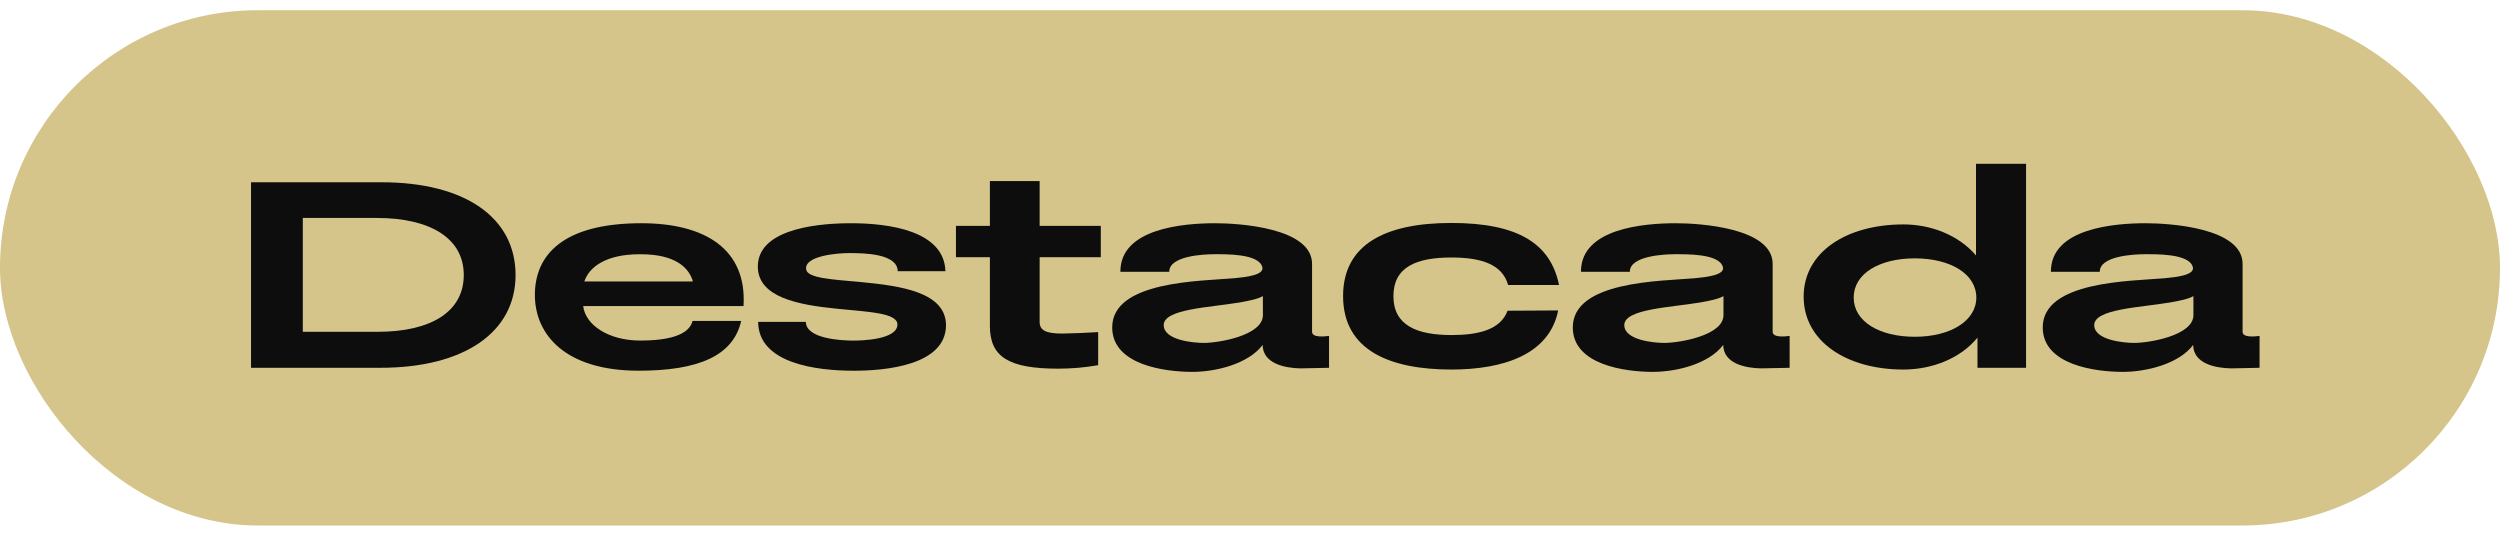 <?xml version="1.0" encoding="UTF-8"?>
<svg id="Capa_1" xmlns="http://www.w3.org/2000/svg" version="1.1" viewBox="0 0 1200 257.14">
  <!-- Generator: Adobe Illustrator 29.6.1, SVG Export Plug-In . SVG Version: 2.1.1 Build 9)  -->
  <defs>
    <style>
      .st0 {
        fill: #0d0d0d;
      }

      .st1 {
        fill: #d5c58a;
      }
    </style>
  </defs>
  <rect class="st1" x="0" y="4.91" width="1200" height="247.33" rx="123.66" ry="123.66"/>
  <g>
    <path class="st0" d="M120.5,176.54v-89.05h62.64c40.17,0,64.33,17,64.33,44.52s-24.72,44.53-64.89,44.53h-62.08ZM145.36,159.26h35.96c25.42,0,41.29-9.55,41.29-27.25s-16.15-27.39-41.72-27.39h-35.54v54.64Z"/>
    <path class="st0" d="M355.76,154.06c-3.79,16.85-20.79,23.88-49.16,23.88-35.4,0-49.86-17.42-49.86-36.38s13.2-34.41,51.13-34.41c30.62,0,50.71,12.5,49.02,39.75h-76.97c1.12,9.27,12.36,16.57,27.39,16.57,20.51,0,24.16-5.9,25.14-9.41h23.32ZM332.59,135.1c-1.69-6.04-7.73-13.2-25.56-13.06-15.87,0-24.16,5.9-26.55,13.06h52.11Z"/>
    <path class="st0" d="M407.45,121.48c-5.34,0-21.35,1.26-20.51,7.73.42,4.35,12.5,4.92,26.41,6.18,18.82,1.83,40.73,4.78,40.73,20.79-.14,19.24-29.21,21.77-44.24,21.77-17.7,0-45.79-3.37-45.93-23.46h22.89c.14,8.29,17.56,8.99,22.89,8.99,3.93,0,21.07-.42,21.07-7.73,0-5.62-14.05-6.04-29.22-7.58-18.12-1.83-37.78-5.34-37.78-20.23,0-16.57,24.16-20.79,44.81-20.79,18.26,0,44.67,3.65,45.23,23.04h-22.89c-.14-8.57-16.43-8.71-23.46-8.71Z"/>
    <path class="st0" d="M499.03,154.63c0,4.07,3.37,5.48,10.81,5.48,6.74-.14,9.97-.28,17.28-.7v15.87c-6.32,1.12-12.78,1.68-19.1,1.68-23.88,0-32.87-5.62-32.87-20.51v-33.01h-16.29v-15.03h16.29v-21.49h23.88v21.49h29.36v15.03h-29.36v31.18Z"/>
    <path class="st0" d="M582.46,122.04c-4.92,0-21.35.84-21.21,8.43h-23.46c-.14-20.93,30.48-23.32,45.51-23.32,11.24,0,46.49,2.11,46.49,19.52v32.59c0,2.95,6.04,2.25,8.15,1.97v15.31c-4.07,0-8.99.28-13.76.28-7.44-.14-17.98-2.25-18.12-11.24-7.02,9.27-22.75,12.92-33.71,12.92-13.06,0-38.49-3.23-38.49-21.35,0-22.33,42.42-22.19,58.57-23.6,5.9-.56,14.47-1.55,13.48-5.34-1.69-6.6-17.84-6.18-23.46-6.18ZM594.82,145.21c-14.19,2.39-36.24,3.09-36.24,10.82,0,7.3,14.33,8.57,19.24,8.57,7.02,0,28.37-3.51,28.37-13.34v-9.13c-2.39,1.4-6.6,2.25-11.38,3.09Z"/>
    <path class="st0" d="M723.62,149.15l24.3-.14c-4.21,21.21-26.41,28.37-51.27,28.37-29.36,0-51.97-9.13-51.97-35.25,0-24.72,20.08-35.11,51.97-35.11s47.62,9.83,51.69,29.78h-24.44c-2.81-9.97-12.92-13.2-27.25-13.2-16.71,0-27.81,4.49-27.81,18.54s11.24,18.68,27.95,18.68c12.78,0,23.46-2.53,26.83-11.66Z"/>
    <path class="st0" d="M803.54,122.04c-4.92,0-21.35.84-21.21,8.43h-23.46c-.14-20.93,30.48-23.32,45.51-23.32,11.24,0,46.49,2.11,46.49,19.52v32.59c0,2.95,6.04,2.25,8.15,1.97v15.31c-4.07,0-8.99.28-13.76.28-7.44-.14-17.98-2.25-18.12-11.24-7.02,9.27-22.75,12.92-33.71,12.92-13.06,0-38.49-3.23-38.49-21.35,0-22.33,42.42-22.19,58.57-23.6,5.9-.56,14.47-1.55,13.48-5.34-1.69-6.6-17.84-6.18-23.46-6.18ZM815.9,145.21c-14.19,2.39-36.24,3.09-36.24,10.82,0,7.3,14.33,8.57,19.24,8.57,7.02,0,28.37-3.51,28.37-13.34v-9.13c-2.39,1.4-6.6,2.25-11.38,3.09Z"/>
    <path class="st0" d="M948.49,78.64h24.02v97.9h-23.32v-14.47c-8.15,9.97-21.77,15.31-35.54,15.31-27.25,0-47.9-13.48-47.9-34.97s20.65-34.69,47.9-34.69c13.34,0,26.55,5.2,34.83,14.89v-43.96ZM948.63,142.83c0-11.38-12.5-18.82-29.5-18.82s-29.36,7.3-29.36,18.82,12.36,18.82,29.36,18.82,29.5-7.58,29.5-18.82Z"/>
    <path class="st0" d="M1029.11,122.04c-4.92,0-21.35.84-21.21,8.43h-23.46c-.14-20.93,30.48-23.32,45.51-23.32,11.24,0,46.49,2.11,46.49,19.52v32.59c0,2.95,6.04,2.25,8.15,1.97v15.31c-4.07,0-8.99.28-13.76.28-7.44-.14-17.98-2.25-18.12-11.24-7.02,9.27-22.75,12.92-33.71,12.92-13.06,0-38.49-3.23-38.49-21.35,0-22.33,42.42-22.19,58.57-23.6,5.9-.56,14.47-1.55,13.48-5.34-1.69-6.6-17.84-6.18-23.46-6.18ZM1041.47,145.21c-14.19,2.39-36.24,3.09-36.24,10.82,0,7.3,14.33,8.57,19.24,8.57,7.02,0,28.37-3.51,28.37-13.34v-9.13c-2.39,1.4-6.6,2.25-11.38,3.09Z"/>
  </g>
</svg>